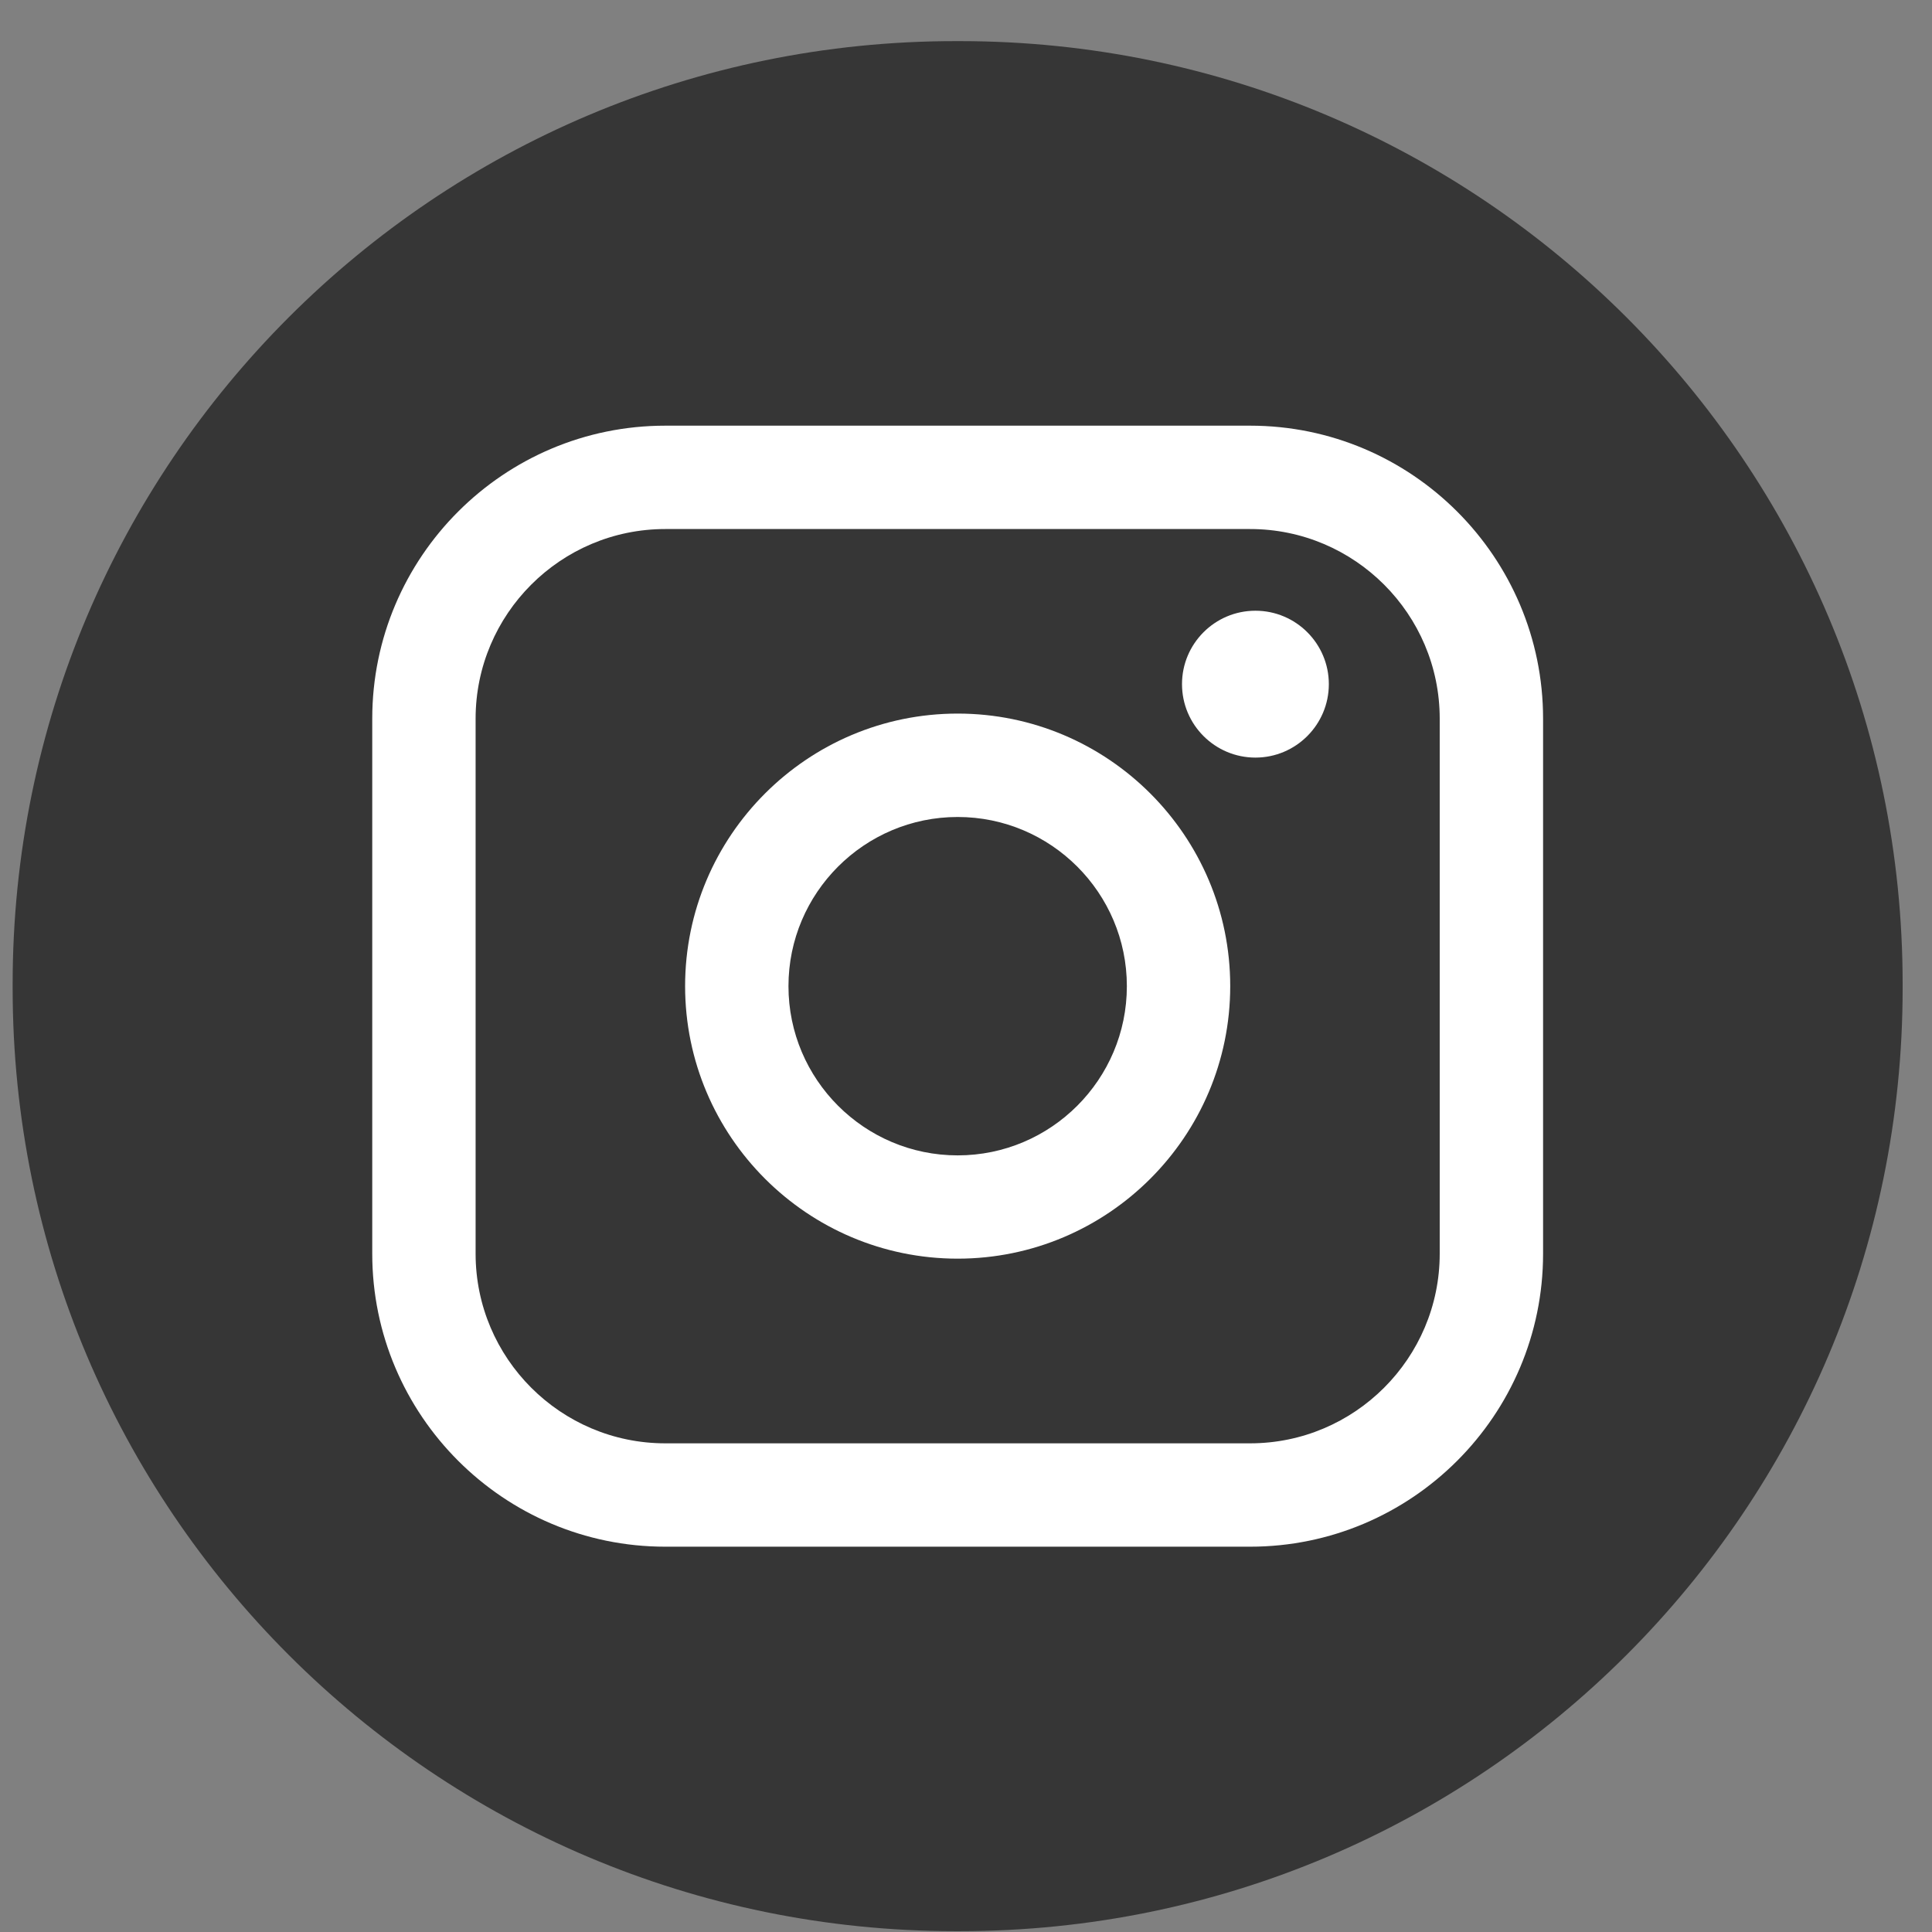 <?xml version="1.0" encoding="UTF-8"?> <svg xmlns="http://www.w3.org/2000/svg" width="46" height="46" viewBox="0 0 46 46" fill="none"><rect x="0" y="0" width="46" height="46" fill="#808080" stroke="none"/><path d="M22.852 0.979H22.75C10.351 0.979 0.301 11.03 0.301 23.428V23.531C0.301 35.929 10.351 45.98 22.75 45.98H22.852C35.25 45.98 45.301 35.929 45.301 23.531V23.428C45.301 11.03 35.25 0.979 22.852 0.979Z" fill="#363636"></path><path d="M29.764 10.135H15.84C11.993 10.135 8.863 13.264 8.863 17.111V29.85C8.863 33.697 11.993 36.826 15.84 36.826H29.764C33.611 36.826 36.74 33.697 36.74 29.85V17.111C36.74 13.264 33.611 10.135 29.764 10.135ZM11.324 17.111C11.324 14.622 13.35 12.596 15.84 12.596H29.764C32.253 12.596 34.279 14.622 34.279 17.111V29.85C34.279 32.339 32.253 34.365 29.764 34.365H15.84C13.35 34.365 11.324 32.339 11.324 29.85V17.111Z" fill="white"></path><path d="M22.802 29.968C26.379 29.968 29.291 27.058 29.291 23.479C29.291 19.9 26.381 16.99 22.802 16.99C19.223 16.99 16.312 19.9 16.312 23.479C16.312 27.058 19.223 29.968 22.802 29.968ZM22.802 19.452C25.023 19.452 26.83 21.259 26.83 23.48C26.83 25.702 25.023 27.509 22.802 27.509C20.58 27.509 18.773 25.702 18.773 23.48C18.773 21.259 20.58 19.452 22.802 19.452Z" fill="white"></path><path d="M29.891 18.038C30.854 18.038 31.639 17.254 31.639 16.289C31.639 15.325 30.856 14.541 29.891 14.541C28.926 14.541 28.143 15.325 28.143 16.289C28.143 17.254 28.926 18.038 29.891 18.038Z" fill="white"></path></svg> 